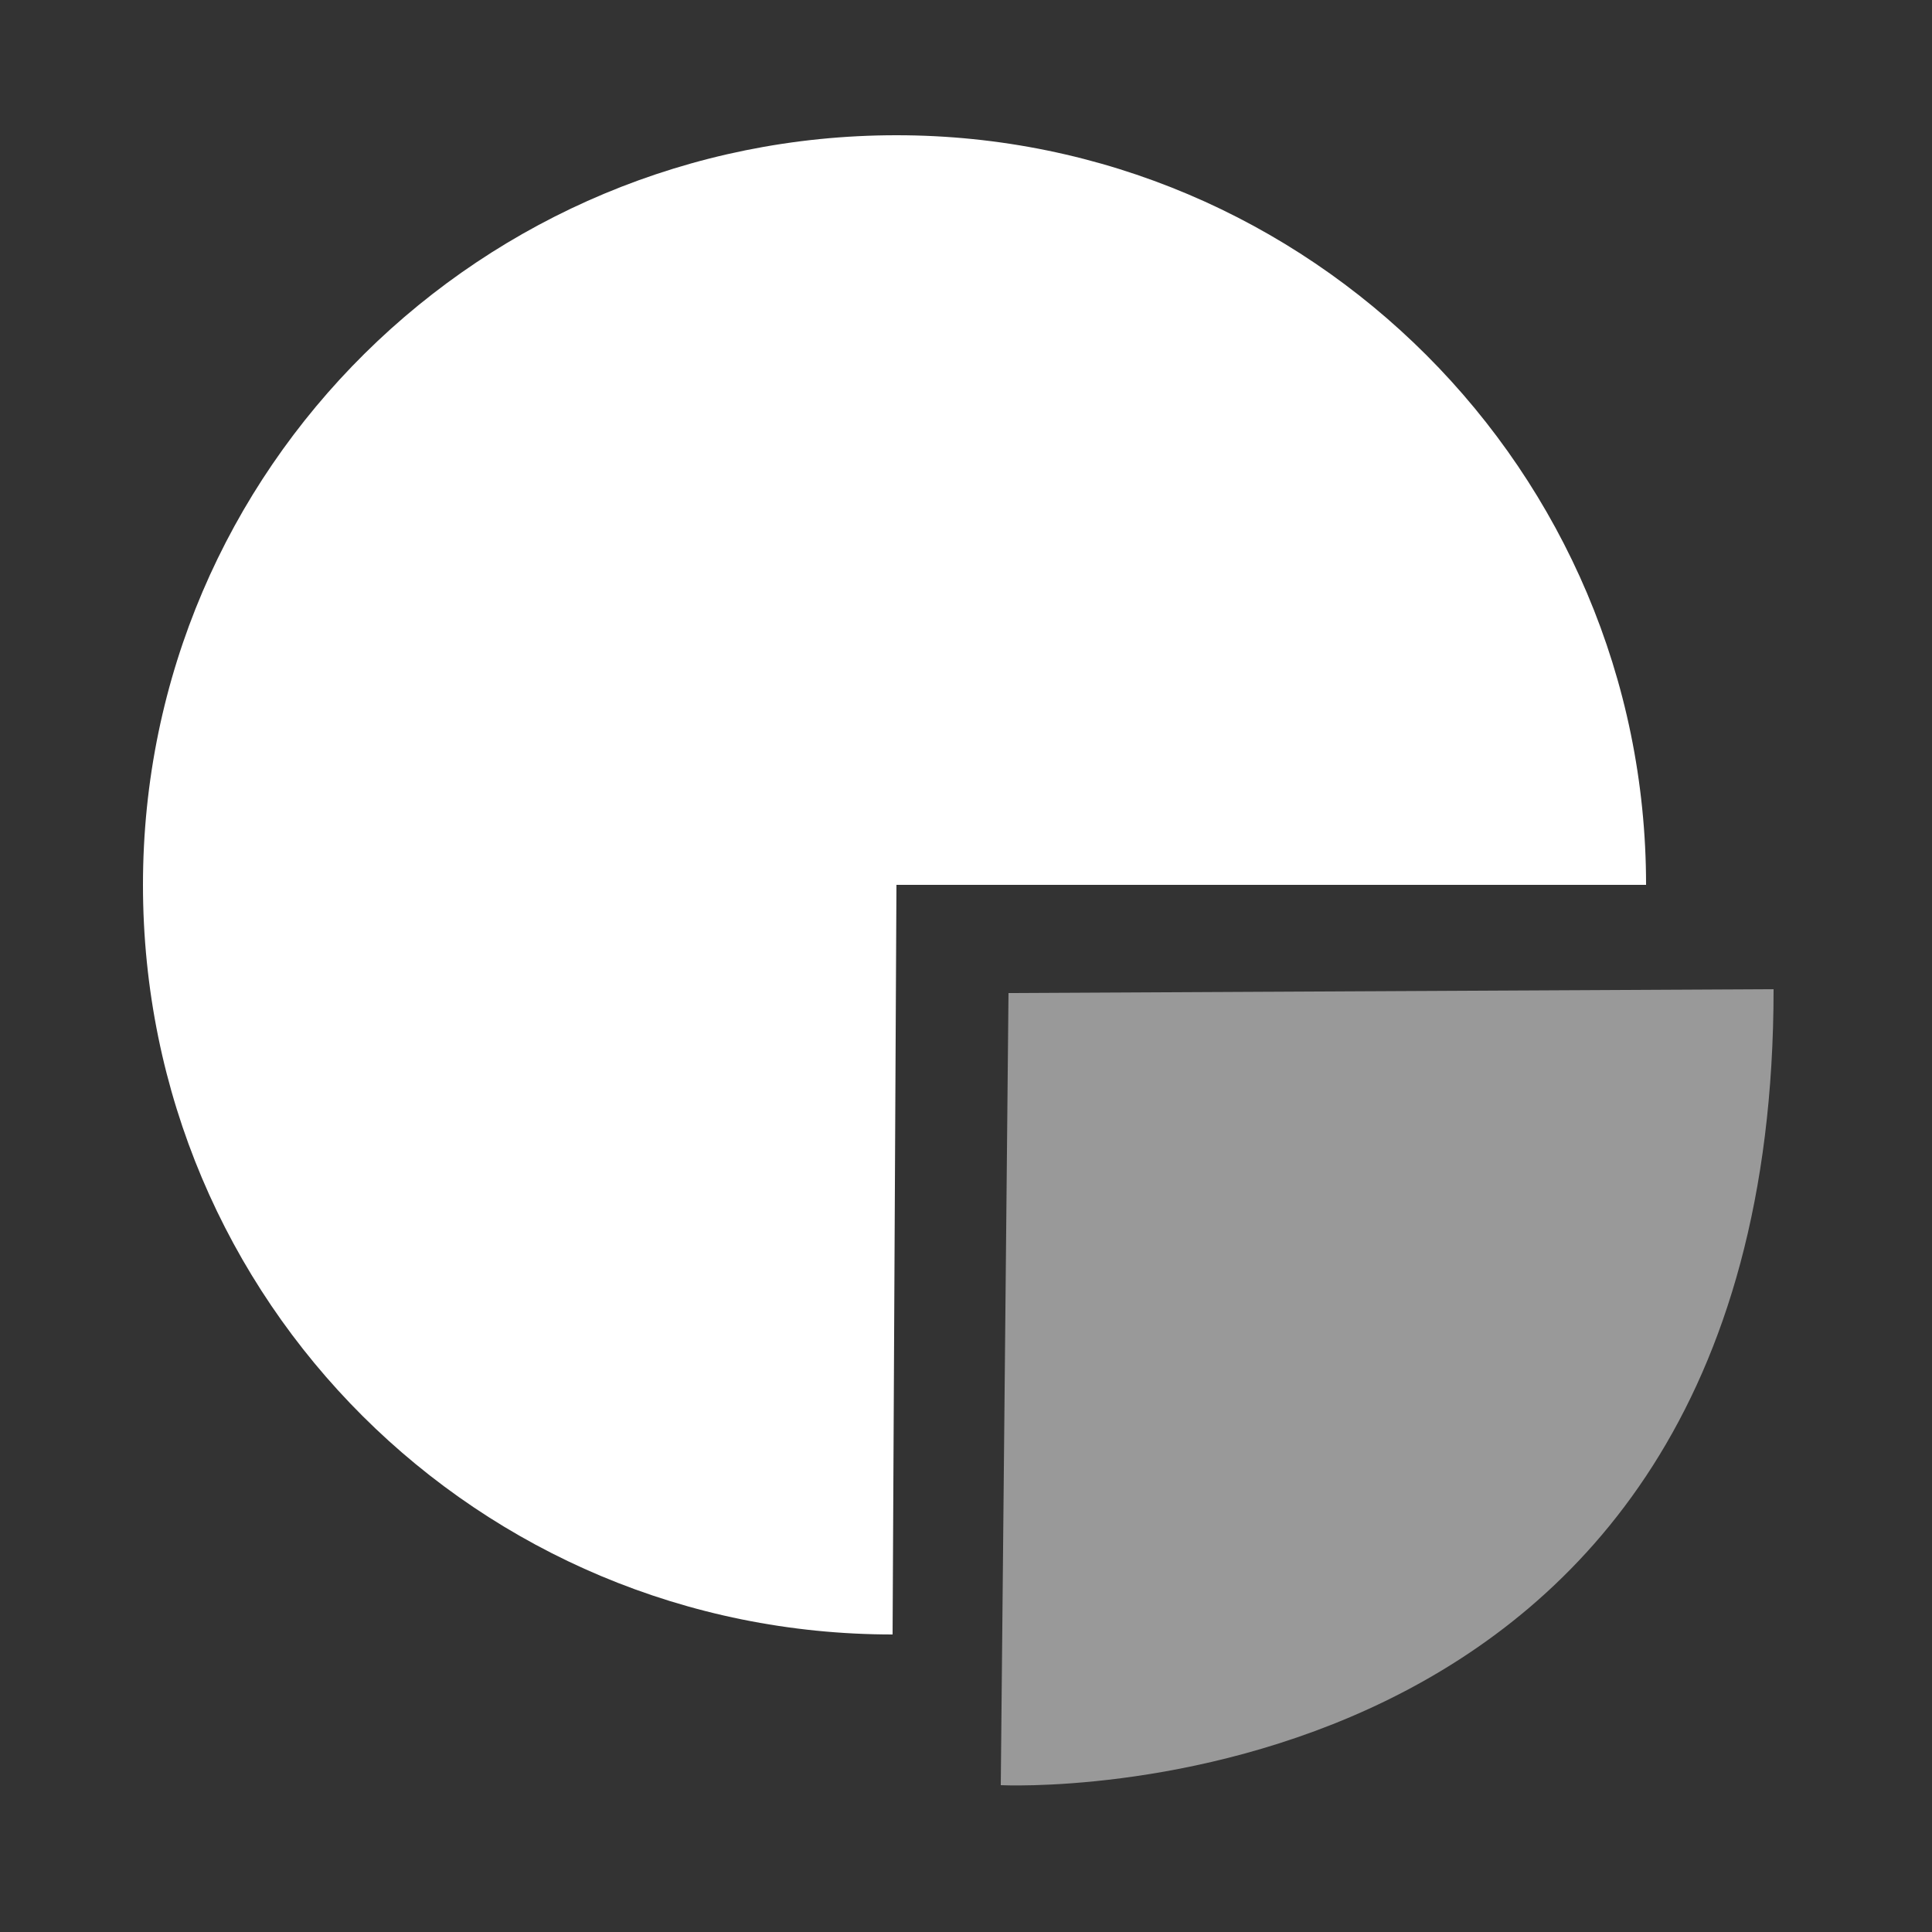 <?xml version="1.0" encoding="utf-8"?>
<!-- Generator: Adobe Illustrator 23.0.0, SVG Export Plug-In . SVG Version: 6.00 Build 0)  -->
<svg version="1.1" id="Layer_1" xmlns="http://www.w3.org/2000/svg" xmlns:xlink="http://www.w3.org/1999/xlink" x="0px" y="0px"
	 viewBox="0 0 50 50" style="enable-background:new 0 0 50 50;" xml:space="preserve">
<rect x="0" y="0" width="50" height="50" fill="#333333" stroke="none"/>
<style type="text/css">
	.st0{fill:#FFFFFF;}
	.st1{opacity:0.5;fill:#FFFFFF;enable-background:new    ;}
</style>
<g id="charts">
	<path class="st0" d="M42.6,22.9c0-10.7-8.7-19.4-19.4-19.4S3.7,12.1,3.7,22.9s8.7,19.4,19.4,19.4l0.1-19.4H42.6z"/>
	<path class="st1" d="M26.1,25.7l-0.2,20.5c0,0,20,1,20-20.6L26.1,25.7z"/>
</g>
</svg>
